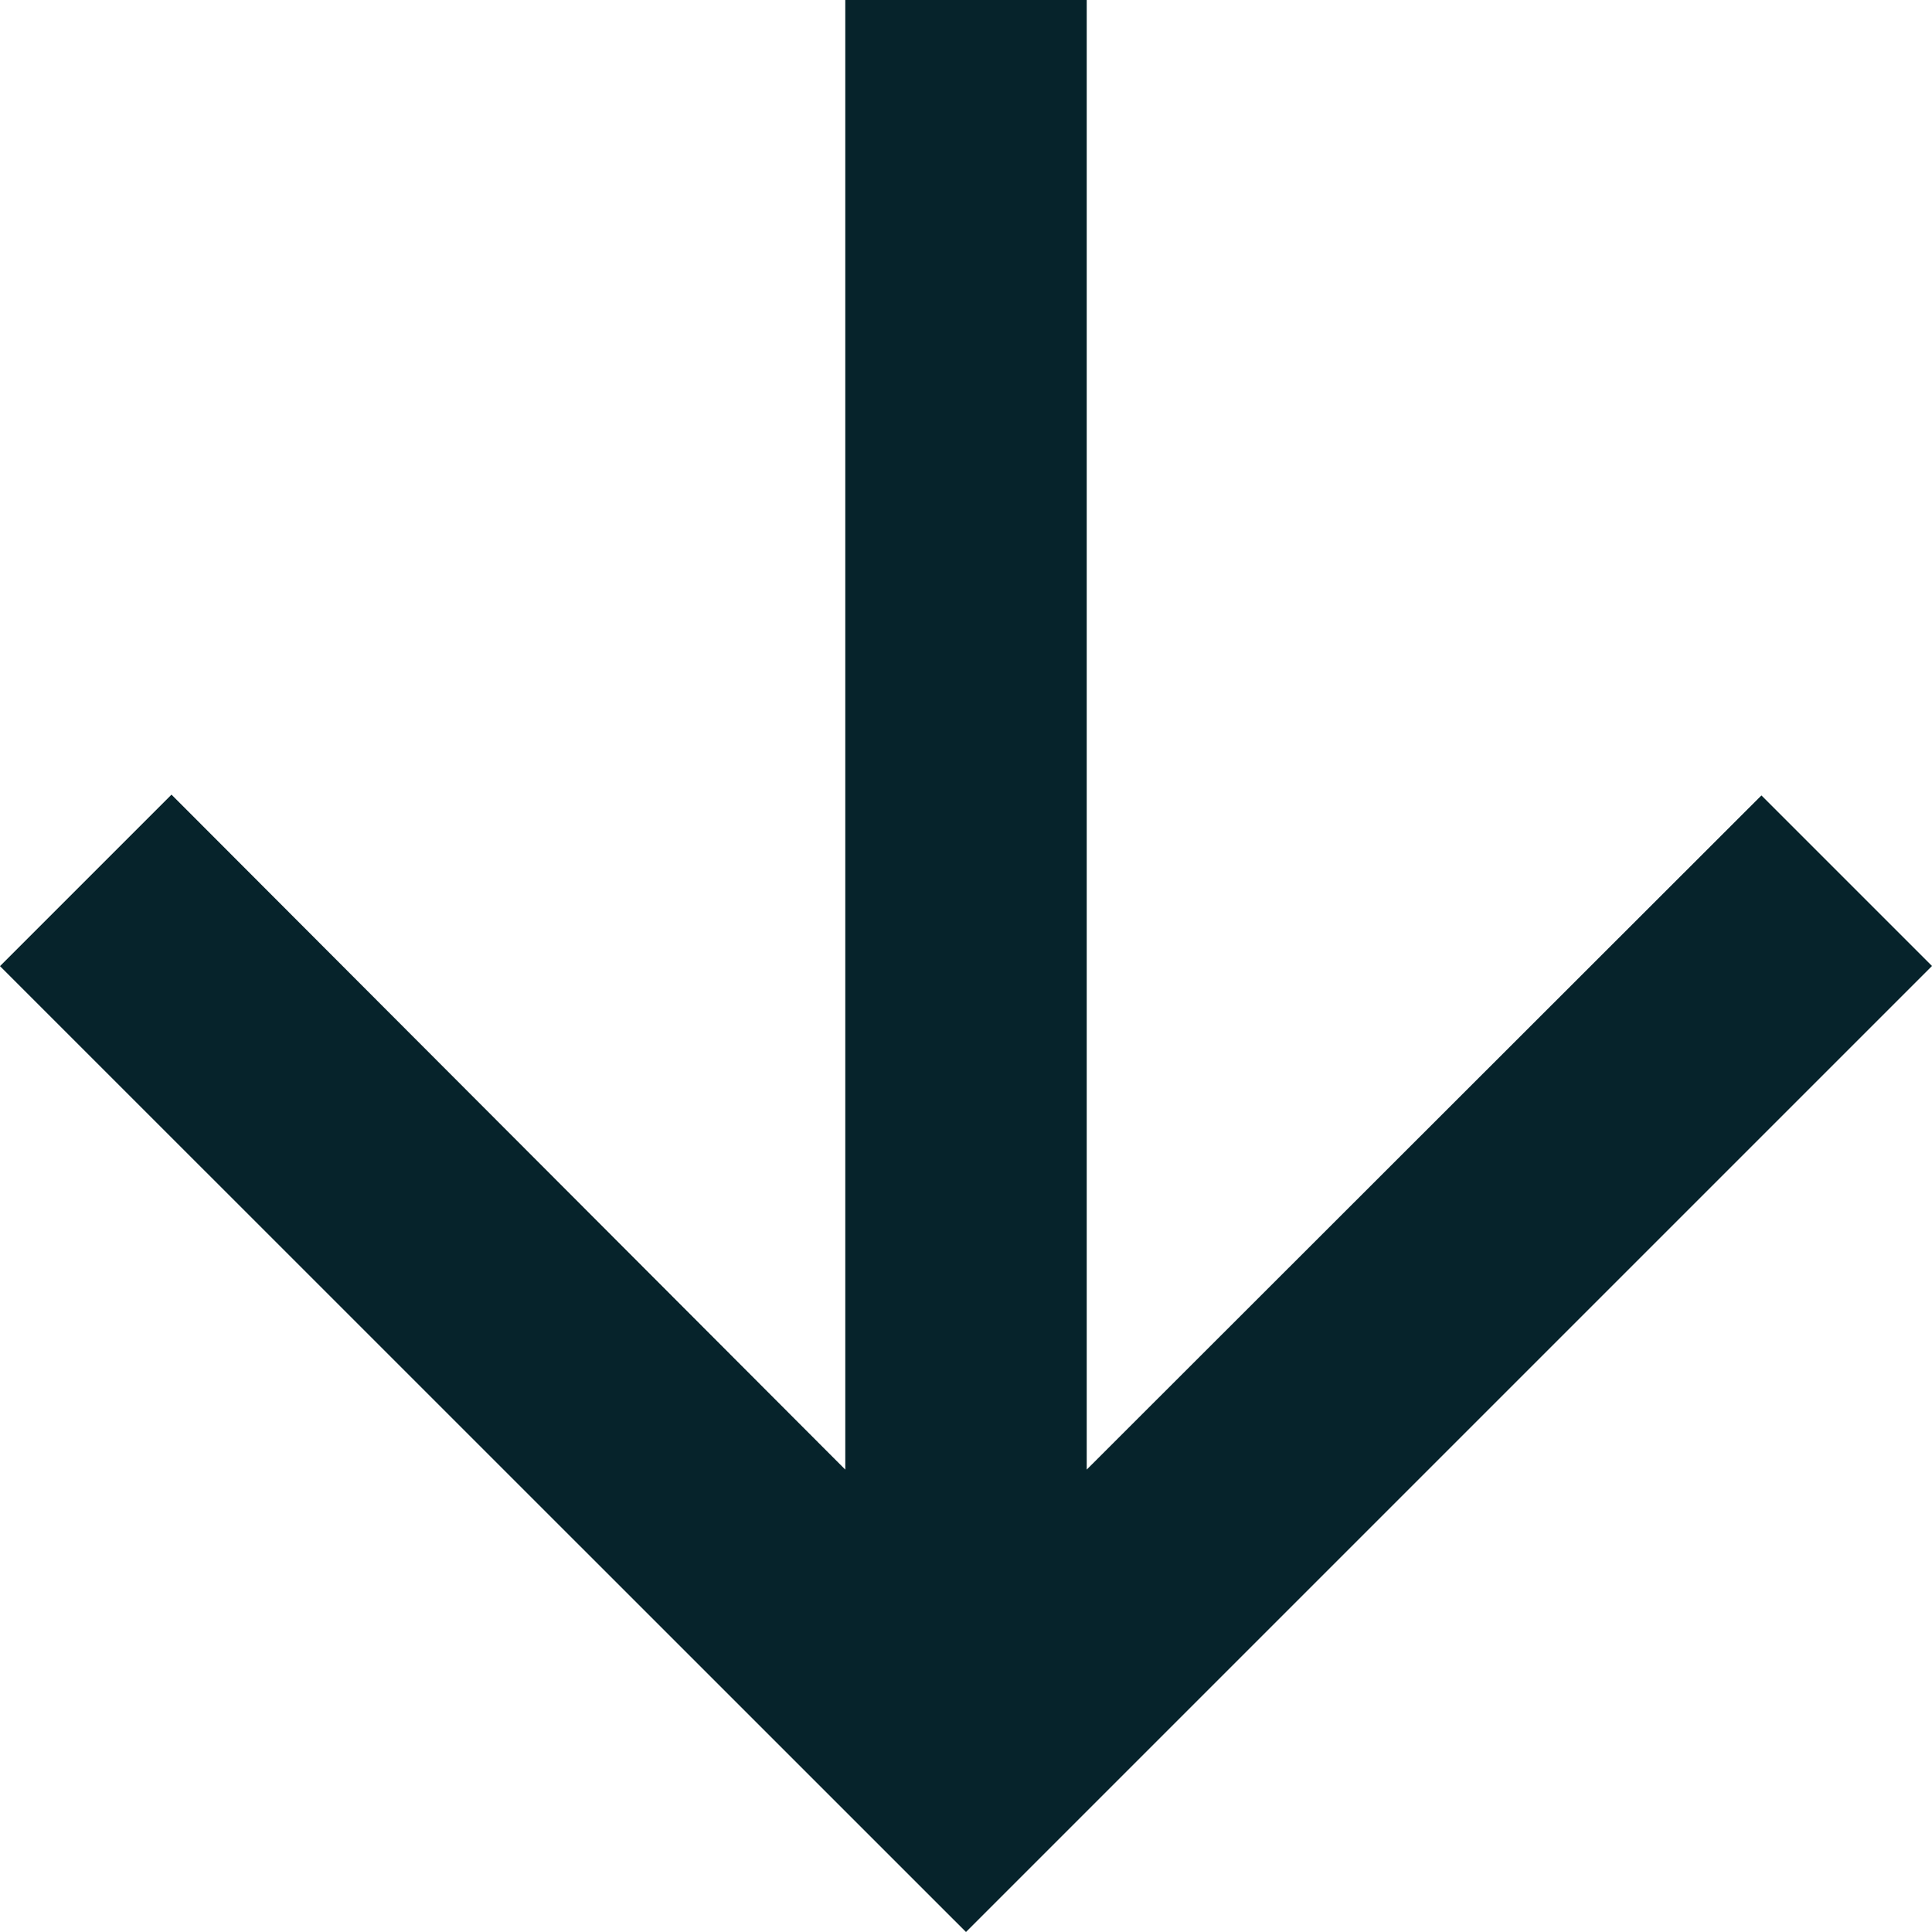 <svg xmlns="http://www.w3.org/2000/svg" width="14.724" height="14.724" viewBox="0 0 14.724 14.724">
  <path id="Icon_material-outline-arrow-upward" data-name="Icon material-outline-arrow-upward" d="M0,7.362l1.3,1.3L6.442,3.524v11.2h1.84V3.524l5.135,5.144,1.307-1.307L7.362,0Z" transform="translate(14.724 14.724) rotate(180)" fill="#06232b"/>
</svg>
